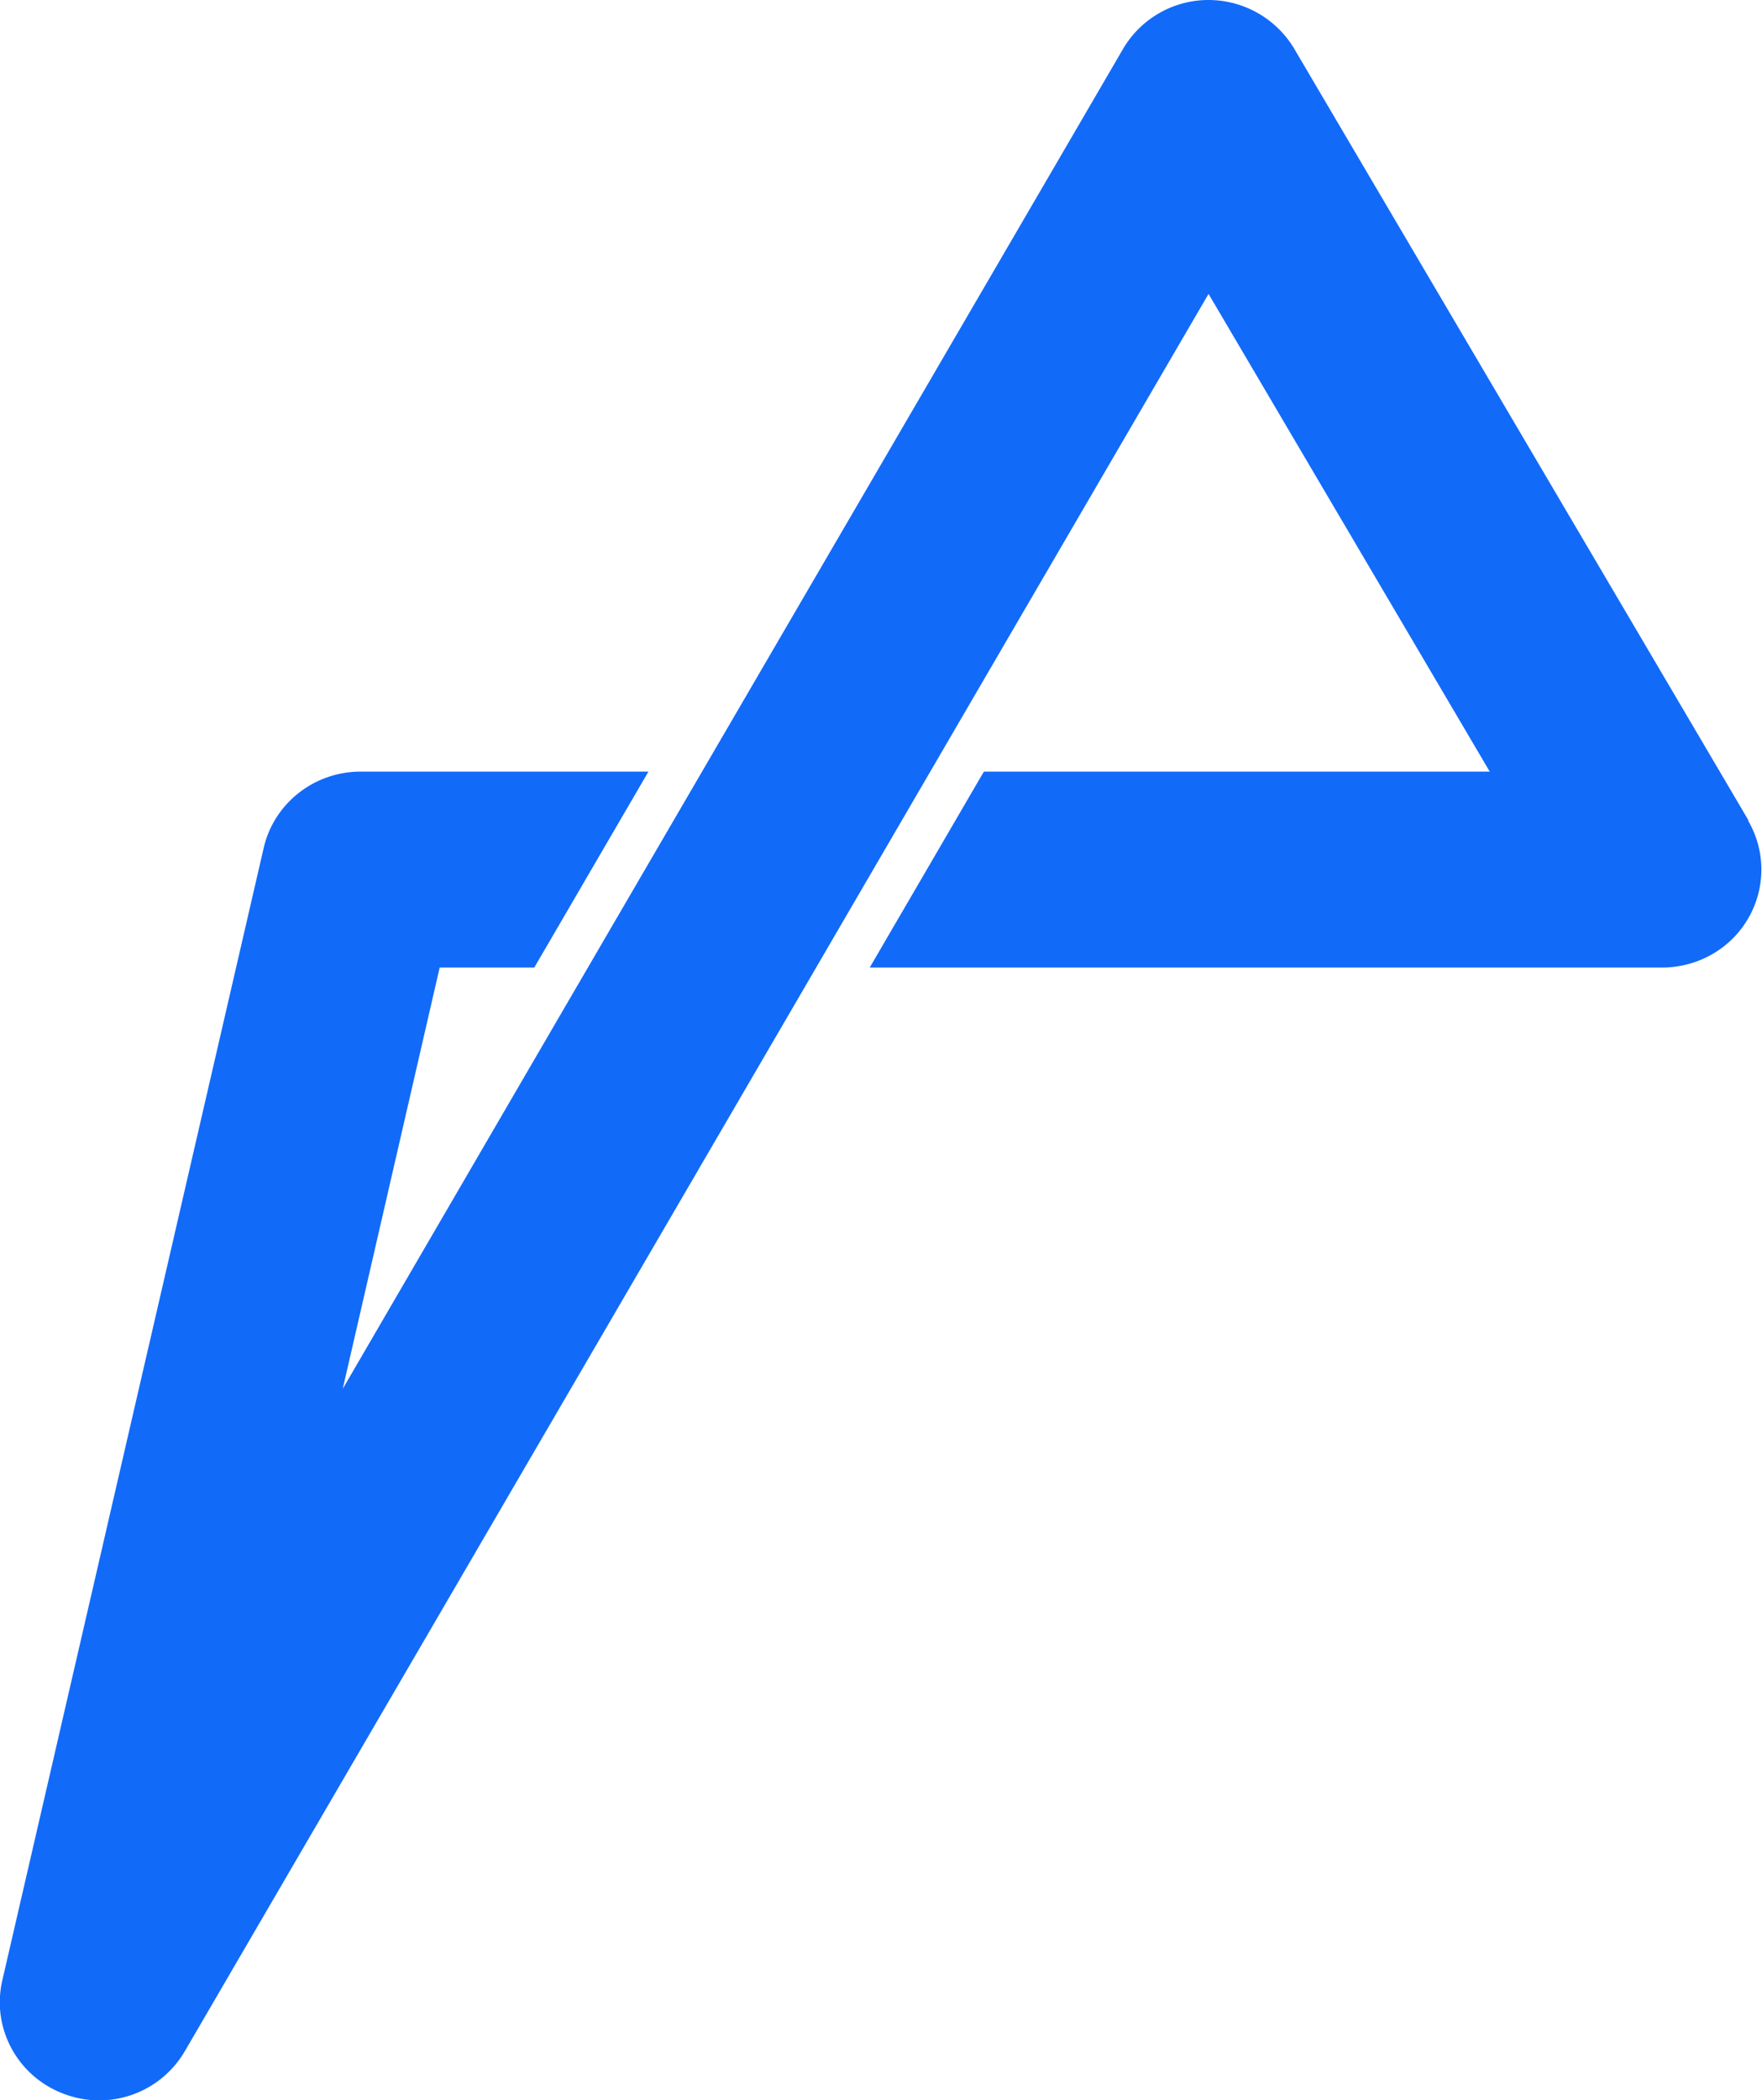<svg width="73" height="87" fill="none" xmlns="http://www.w3.org/2000/svg">
    <g clip-path="url(#clip0_827_13632)">
        <path d="M72.438 33.978L53.618 2.015A4.142 4.142 0 0050.069 0a4.105 4.105 0 00-3.55 2.042L23.246 41.985 14.2 57.527l4.016-17.45h3.92l4.729-8.115H14.939c-1.918 0-3.59 1.312-4.015 3.165L.095 82.036c-.452 1.961.617 3.95 2.509 4.68a4.107 4.107 0 005.058-1.758l25.04-42.973L50.07 12.174l11.65 19.788H40.762l-4.729 8.116H68.86c1.467 0 2.837-.771 3.564-2.029a4.018 4.018 0 000-4.058l.014-.013z" fill="#126AF9"/>
    </g>
    <defs>
        <clipPath id="clip0_827_13632">
            <path fill="#fff" d="M0 0h73v87H0z"/>
        </clipPath>
    </defs>
</svg>
